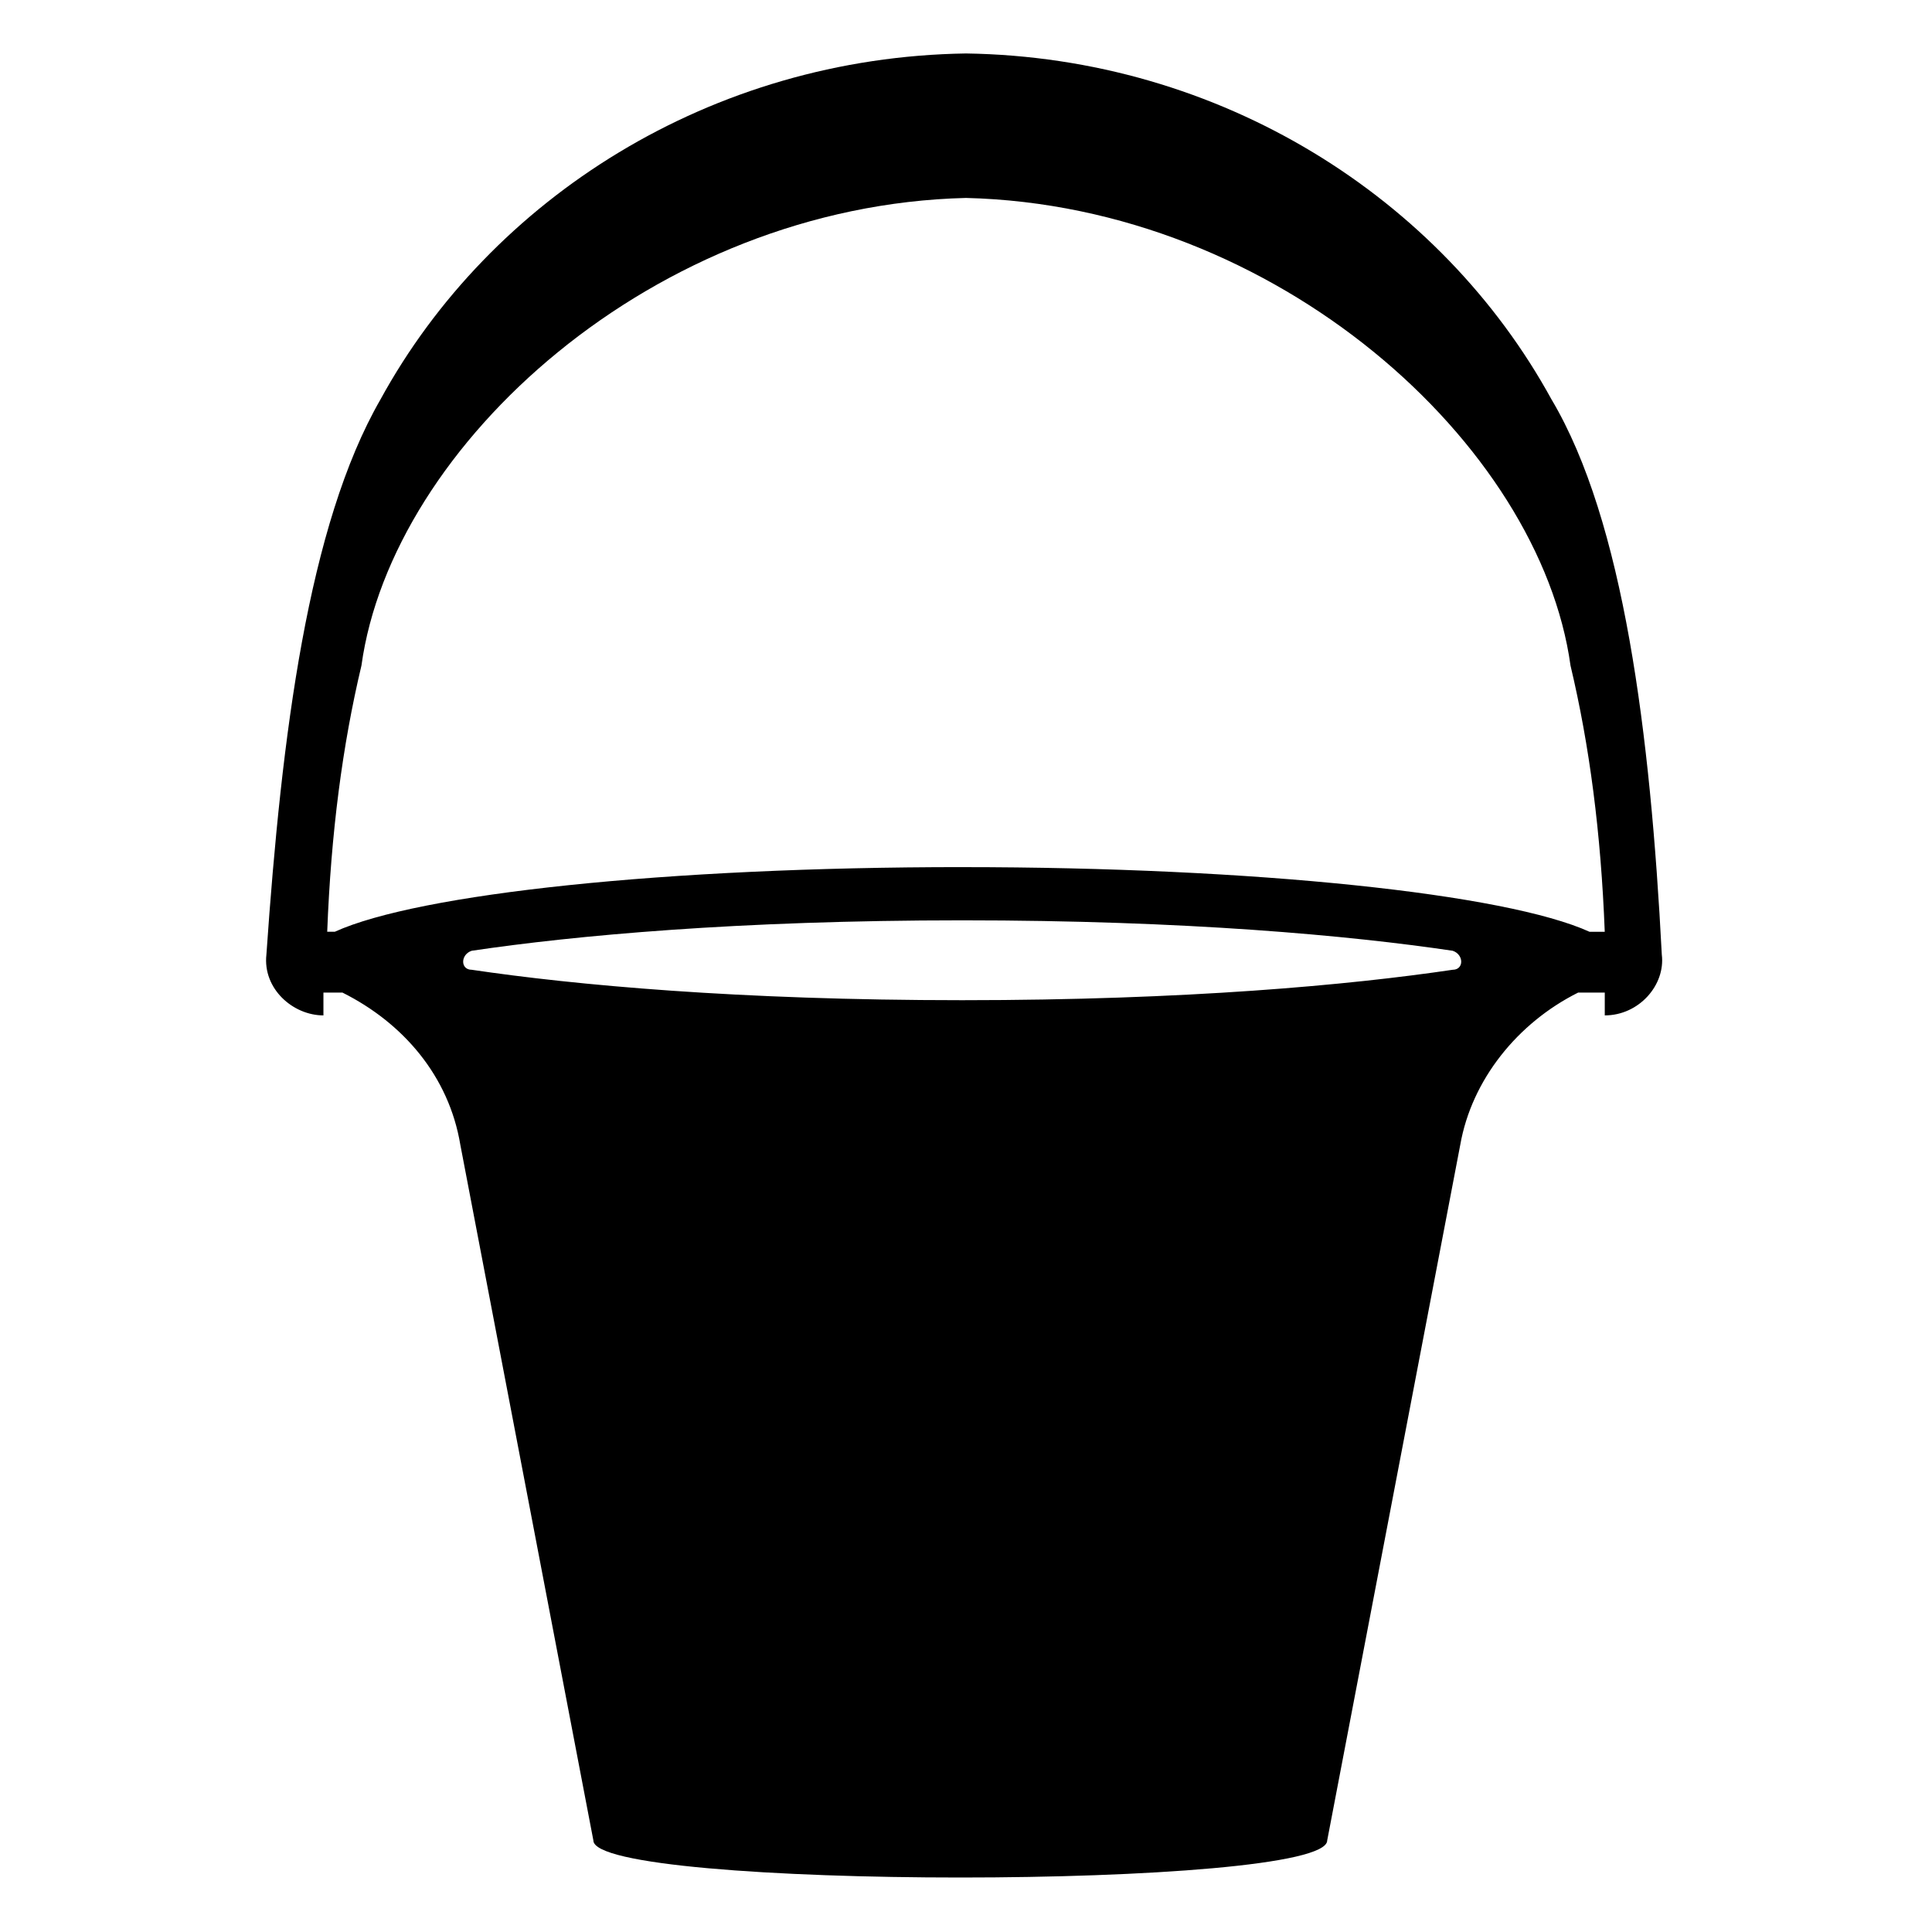 <?xml version="1.0" encoding="UTF-8"?>
<!-- Uploaded to: ICON Repo, www.svgrepo.com, Generator: ICON Repo Mixer Tools -->
<svg fill="#000000" width="800px" height="800px" version="1.1" viewBox="144 144 512 512" xmlns="http://www.w3.org/2000/svg">
 <path d="m555.17 249.86c-29.223-53.402-87.664-90.688-155.17-91.691-67.512 1.008-125.95 38.289-155.17 91.691-19.145 33.25-26.199 88.672-30.23 147.11-1.008 9.07 7.055 16.121 15.113 16.121v-6.047h5.039c16.121 8.062 28.215 22.168 31.234 40.305l35.266 184.39c0 13.098 194.47 13.098 194.47 0l35.27-184.39c3.023-17.129 15.113-32.242 31.234-40.305h7.055v6.047c9.07 0 16.121-8.062 15.113-16.121-3.019-58.441-10.074-114.87-29.219-147.11zm-26.199 151.14c-27.207 4.031-70.535 8.062-129.98 8.062s-102.78-4.031-129.98-8.062c-3.023 0-3.023-4.031 0-5.039 27.207-4.031 70.535-8.062 129.98-8.062s102.78 4.031 129.98 8.062c3.023 1.008 3.023 5.039 0 5.039zm-129.98-27.207c-78.594 0-144.09 7.055-166.26 17.129h-2.016c1.008-26.199 4.031-49.375 9.07-70.535 8.059-58.441 77.586-121.92 160.21-123.93 82.625 2.016 152.15 65.496 160.21 123.94 5.039 21.16 8.062 44.336 9.07 70.535h-4.031c-22.168-10.078-88.672-17.133-166.26-17.133z"/>
</svg>